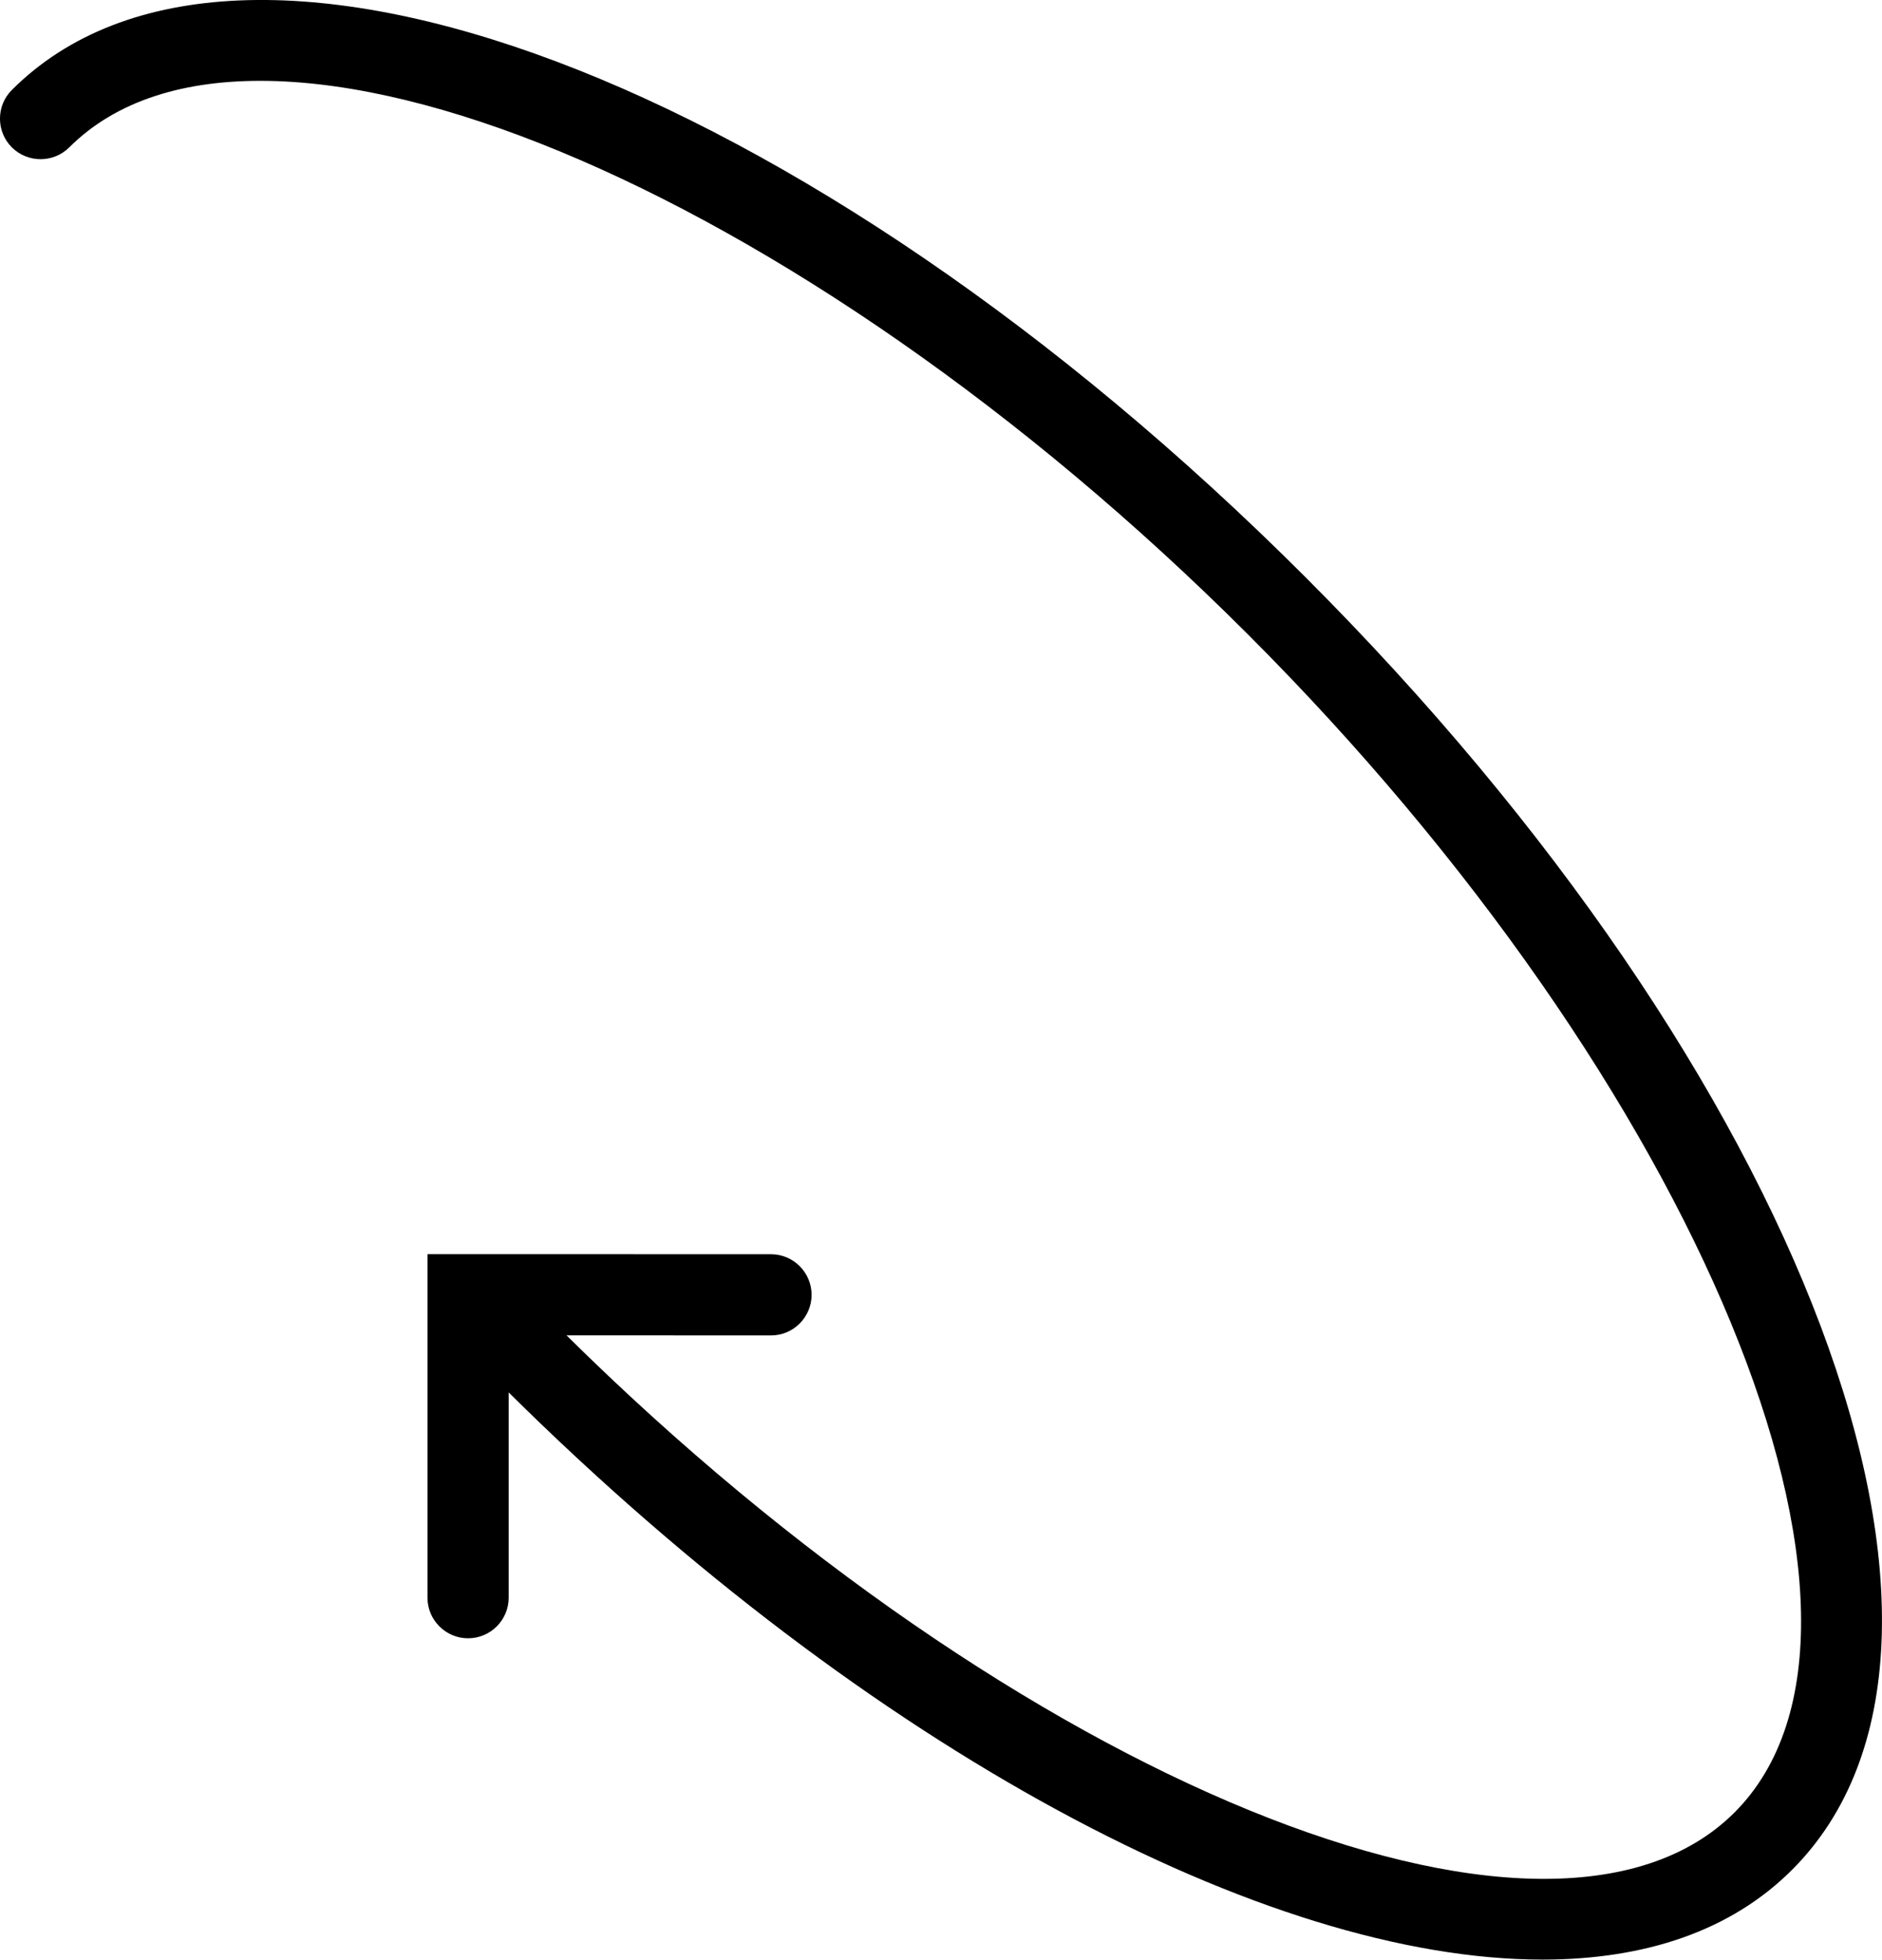 <?xml version="1.0" encoding="iso-8859-1"?>
<!-- Generator: Adobe Illustrator 16.0.4, SVG Export Plug-In . SVG Version: 6.00 Build 0)  -->
<!DOCTYPE svg PUBLIC "-//W3C//DTD SVG 1.1//EN" "http://www.w3.org/Graphics/SVG/1.1/DTD/svg11.dtd">
<svg version="1.1" id="Capa_1" xmlns="http://www.w3.org/2000/svg" xmlns:xlink="http://www.w3.org/1999/xlink" x="0px" y="0px"
	 width="23.175px" height="24.135px" viewBox="0 0 23.175 24.135" style="enable-background:new 0 0 23.175 24.135;"
	 xml:space="preserve">
<path d="M16.071,7.104C9.925,0.957,2.931-1.677,0.146,1.108c-0.195,0.194-0.195,0.512,0,0.707c0.195,0.194,0.512,0.194,0.707,0
	c2.309-2.308,8.954,0.438,14.511,5.995c5.558,5.558,8.303,12.203,5.995,14.512c-2.289,2.289-8.851-0.402-14.383-5.876l2.518,0.001
	c0.276,0,0.5-0.225,0.5-0.5s-0.224-0.5-0.5-0.5l-4.23-0.001v4.231c0,0.275,0.224,0.5,0.5,0.5c0.276,0,0.5-0.225,0.5-0.5v-2.528
	c4.457,4.415,9.34,6.987,12.732,6.985c1.264,0,2.321-0.355,3.071-1.105C24.851,20.245,22.217,13.25,16.071,7.104z"/>
<g>
</g>
<g>
</g>
<g>
</g>
<g>
</g>
<g>
</g>
<g>
</g>
<g>
</g>
<g>
</g>
<g>
</g>
<g>
</g>
<g>
</g>
<g>
</g>
<g>
</g>
<g>
</g>
<g>
</g>
</svg>
